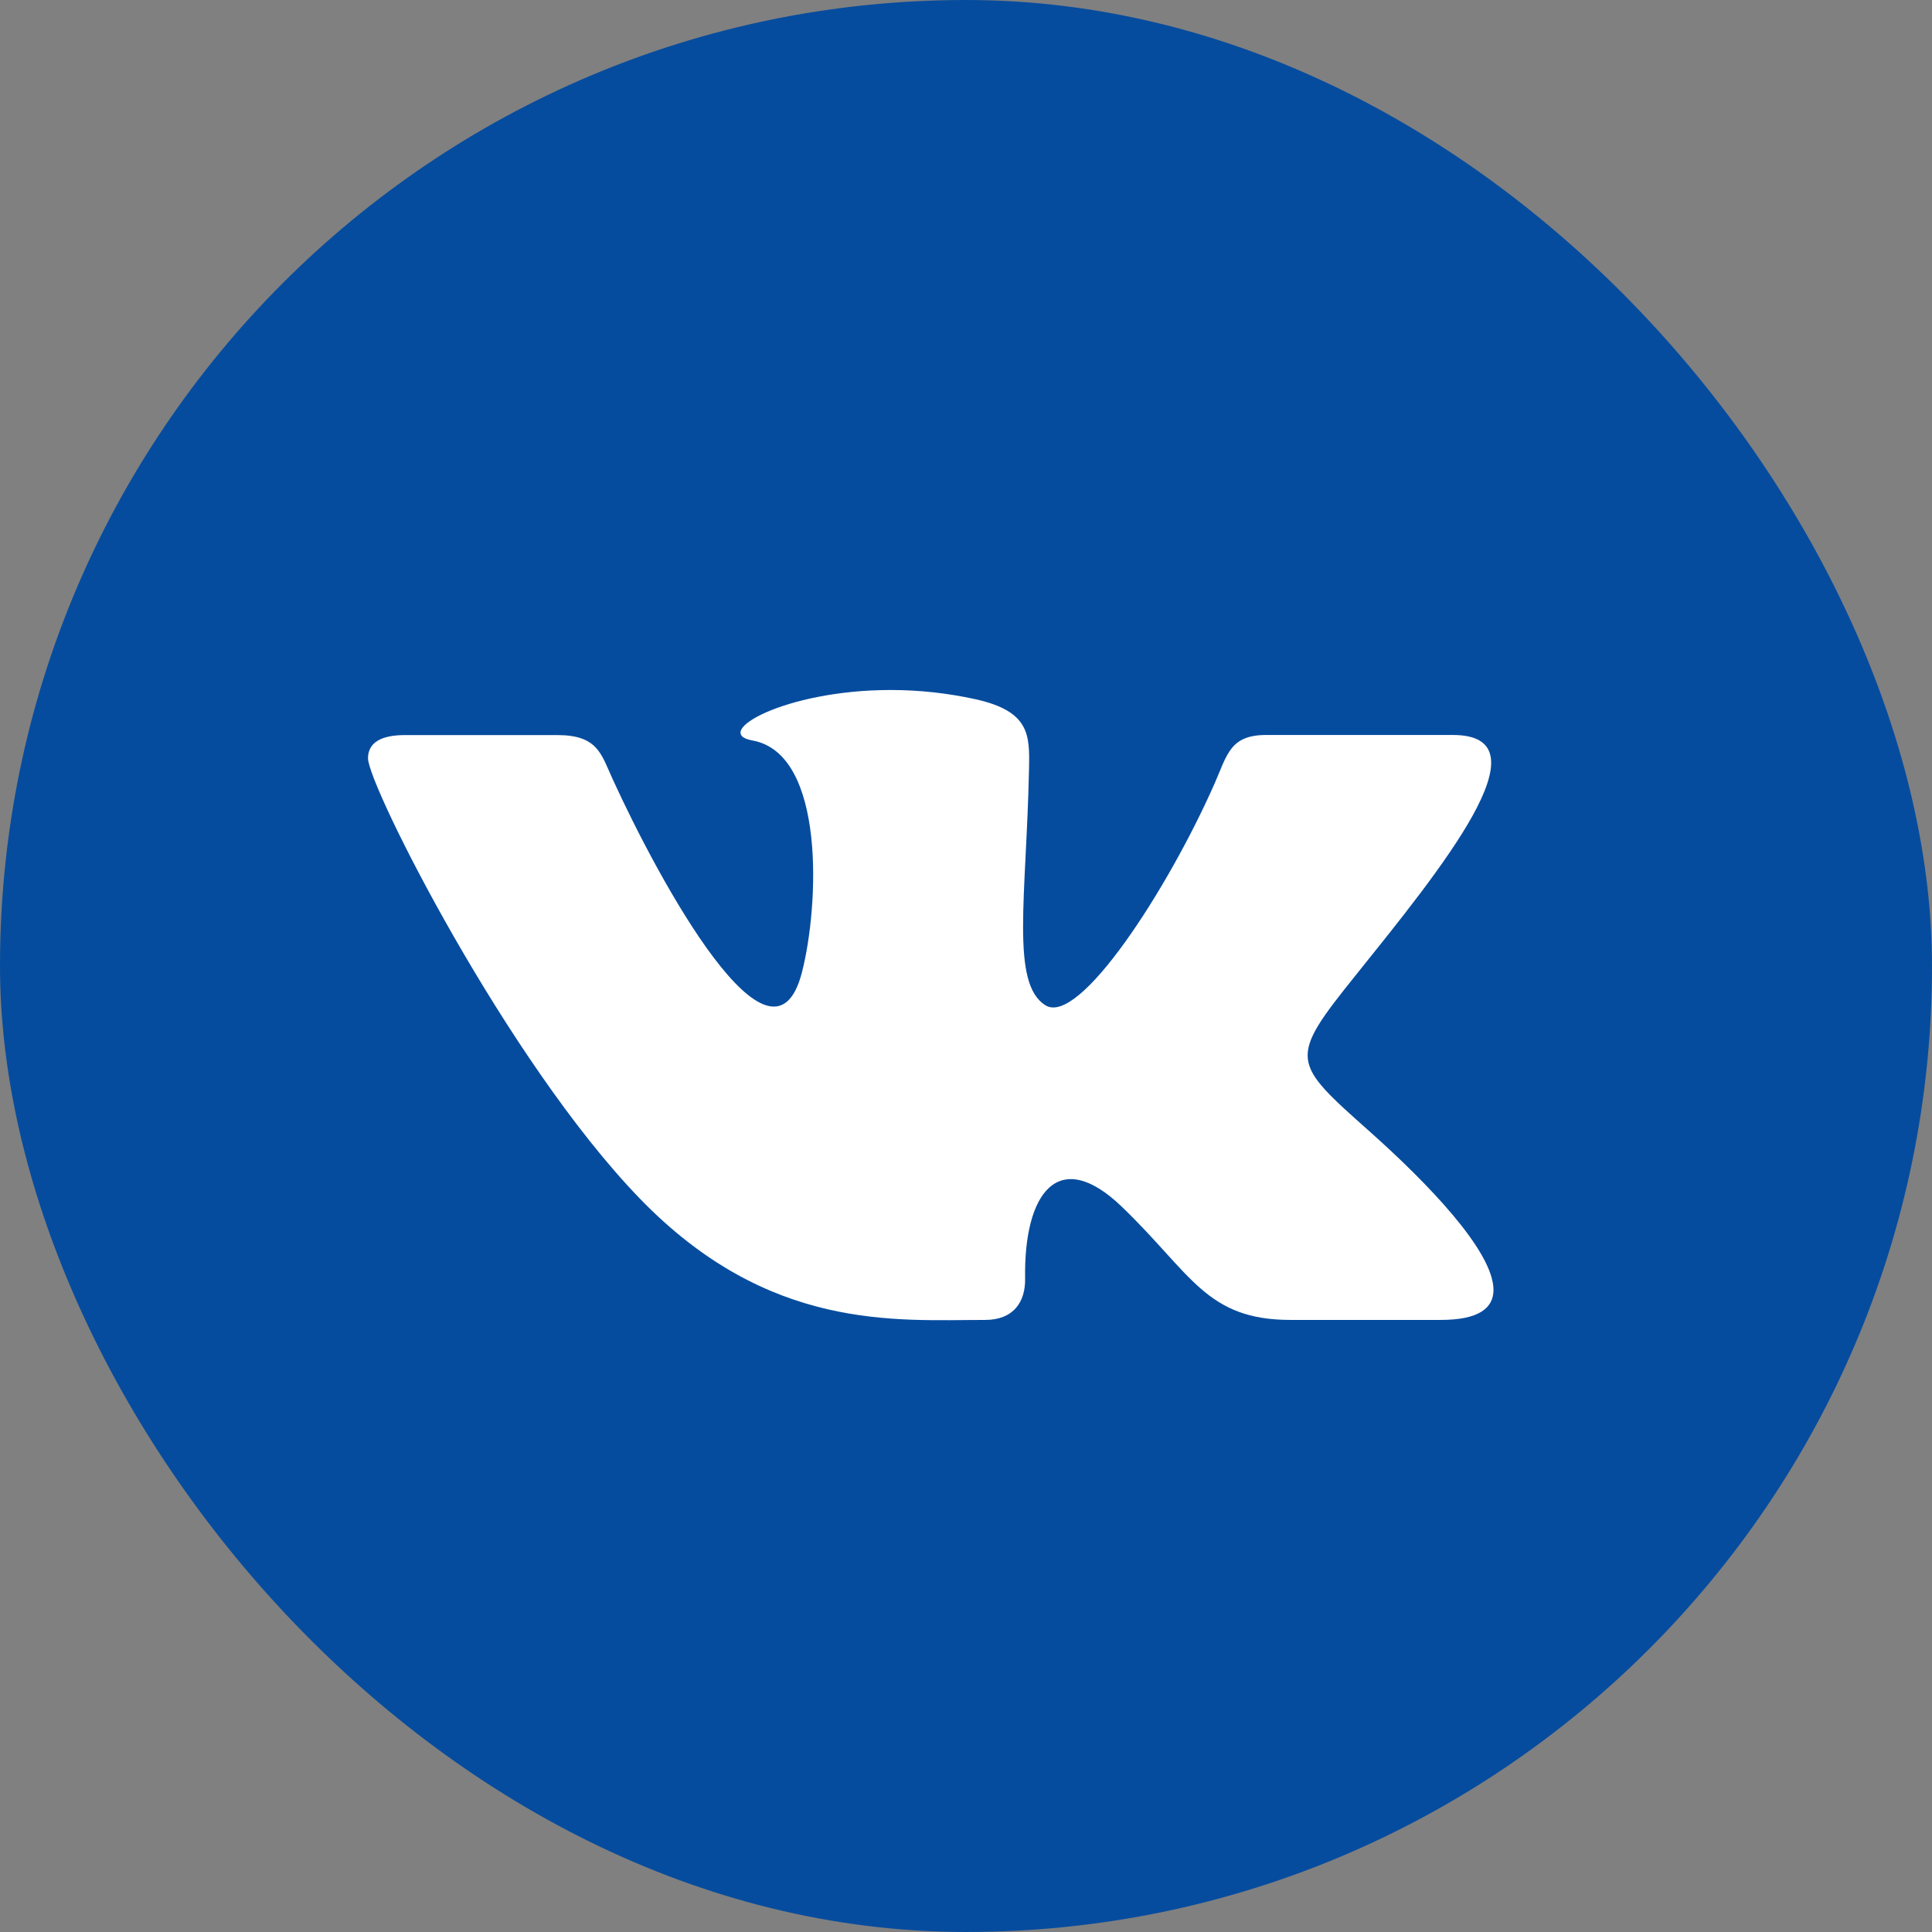 <svg width="42" height="42" viewBox="0 0 42 42" fill="none" xmlns="http://www.w3.org/2000/svg">
<rect x="0" y="0" width="42" height="42" fill="#808080" stroke="none"/>
<rect width="42" height="42" rx="21" fill="#064C9E"/>
<path d="M21.417 28.694C22.037 28.694 22.293 28.297 22.285 27.799C22.254 25.924 23.014 24.914 24.384 26.23C25.901 27.687 26.214 28.694 28.057 28.694H31.32C32.143 28.694 32.467 28.44 32.467 28.041C32.467 27.197 31.019 25.707 29.791 24.612C28.073 23.081 27.991 23.043 29.471 21.202C31.308 18.912 33.709 15.978 31.585 15.978H27.526C26.739 15.978 26.681 16.405 26.402 17.038C25.387 19.336 23.461 22.31 22.729 21.855C21.962 21.382 22.314 19.501 22.37 16.707C22.386 15.971 22.382 15.463 21.208 15.201C20.602 15.068 19.984 15 19.363 15C17.046 15 15.45 15.934 16.356 16.097C17.959 16.383 17.804 19.708 17.432 21.144C16.781 23.647 14.336 19.166 13.316 16.932C13.07 16.395 12.995 15.98 12.117 15.98H8.802C8.3 15.98 8 16.135 8 16.484C8 17.073 11.017 23.06 13.898 26.044C16.707 28.956 19.485 28.694 21.417 28.694Z" fill="white"/>
</svg>
